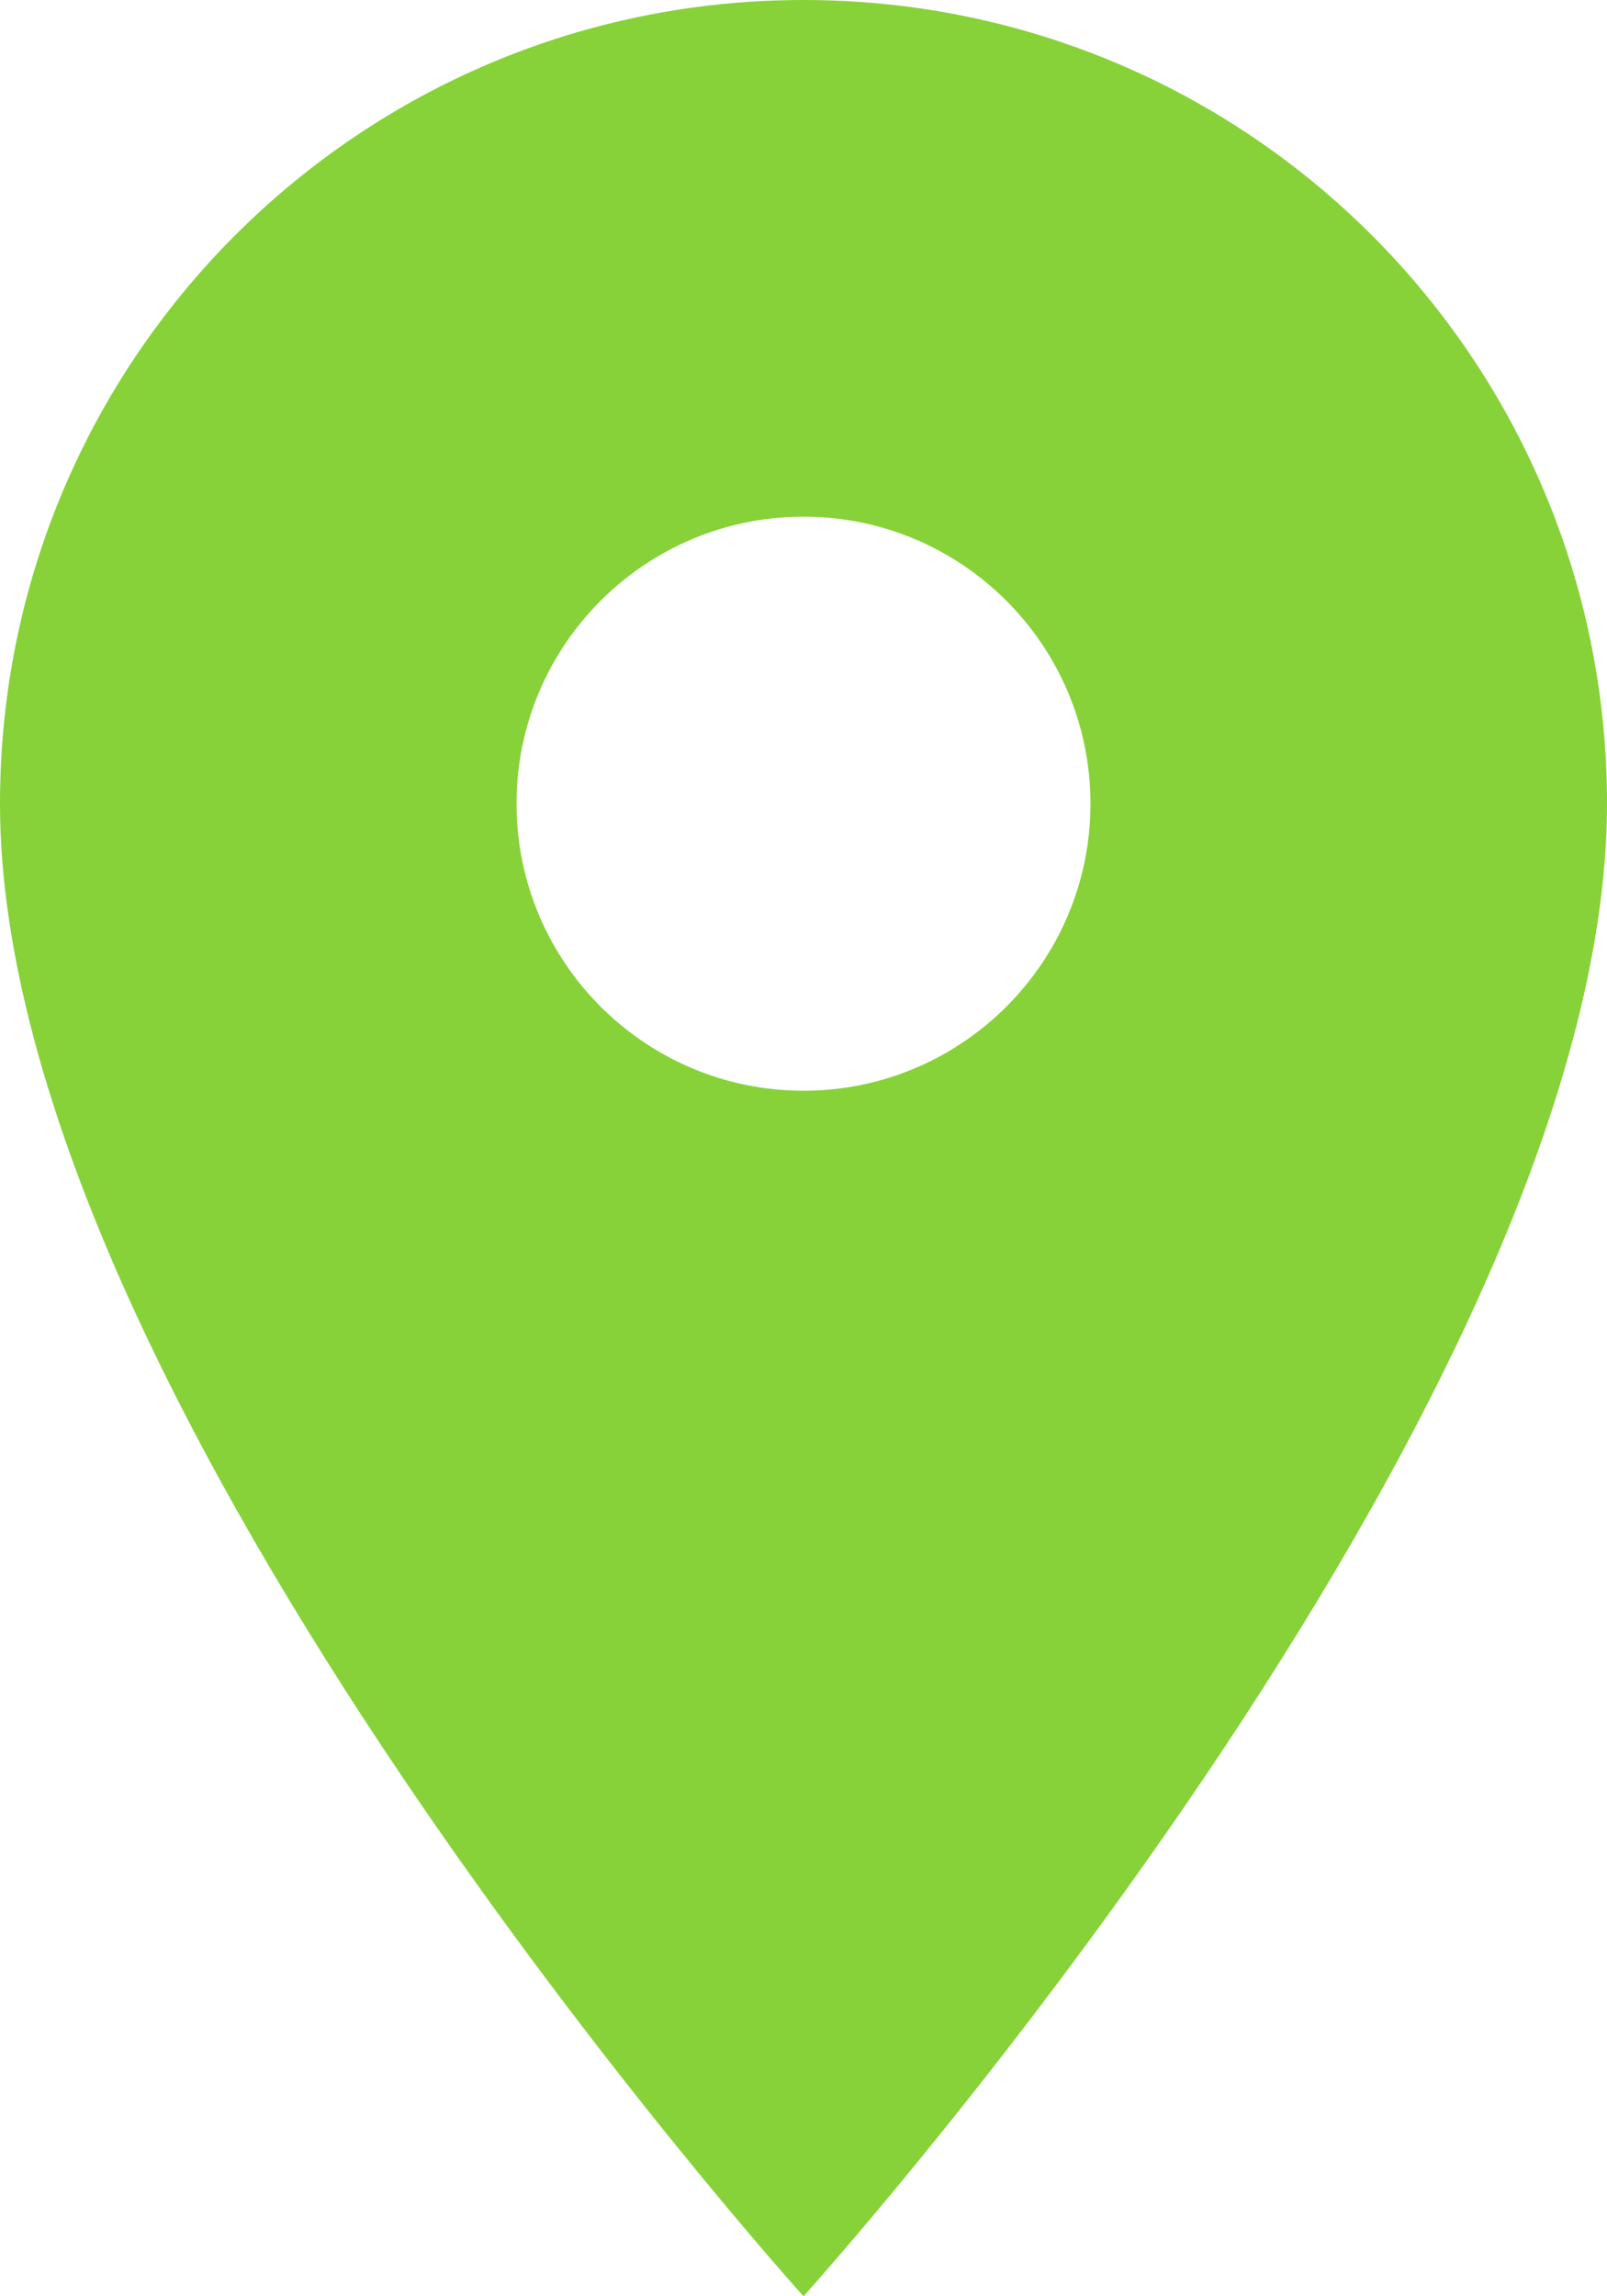 <?xml version="1.0" encoding="UTF-8"?>
<svg width="28px" height="40px" viewBox="0 0 28 40" version="1.1" xmlns="http://www.w3.org/2000/svg" xmlns:xlink="http://www.w3.org/1999/xlink">
    <!-- Generator: Sketch 49 (51002) - http://www.bohemiancoding.com/sketch -->
    <title>Shape</title>
    <desc>Created with Sketch.</desc>
    <defs></defs>
    <g id="Page-1" stroke="none" stroke-width="1" fill="none" fill-rule="evenodd">
        <g id="Контакты" transform="translate(-150, -943)" fill="#87D238">
            <g id="Group-4" transform="translate(150, 943)">
                <path d="M14,0 C6.26,0 0,6.26 0,14 C0,24.5 14,40 14,40 C14,40 28,24.5 28,14 C28,6.26 21.74,0 14,0 L14,0 Z M14,19 C11.24,19 9,16.76 9,14 C9,11.24 11.24,9 14,9 C16.76,9 19,11.24 19,14 C19,16.76 16.76,19 14,19 L14,19 Z" id="Shape"></path>
            </g>
        </g>
    </g>
</svg>